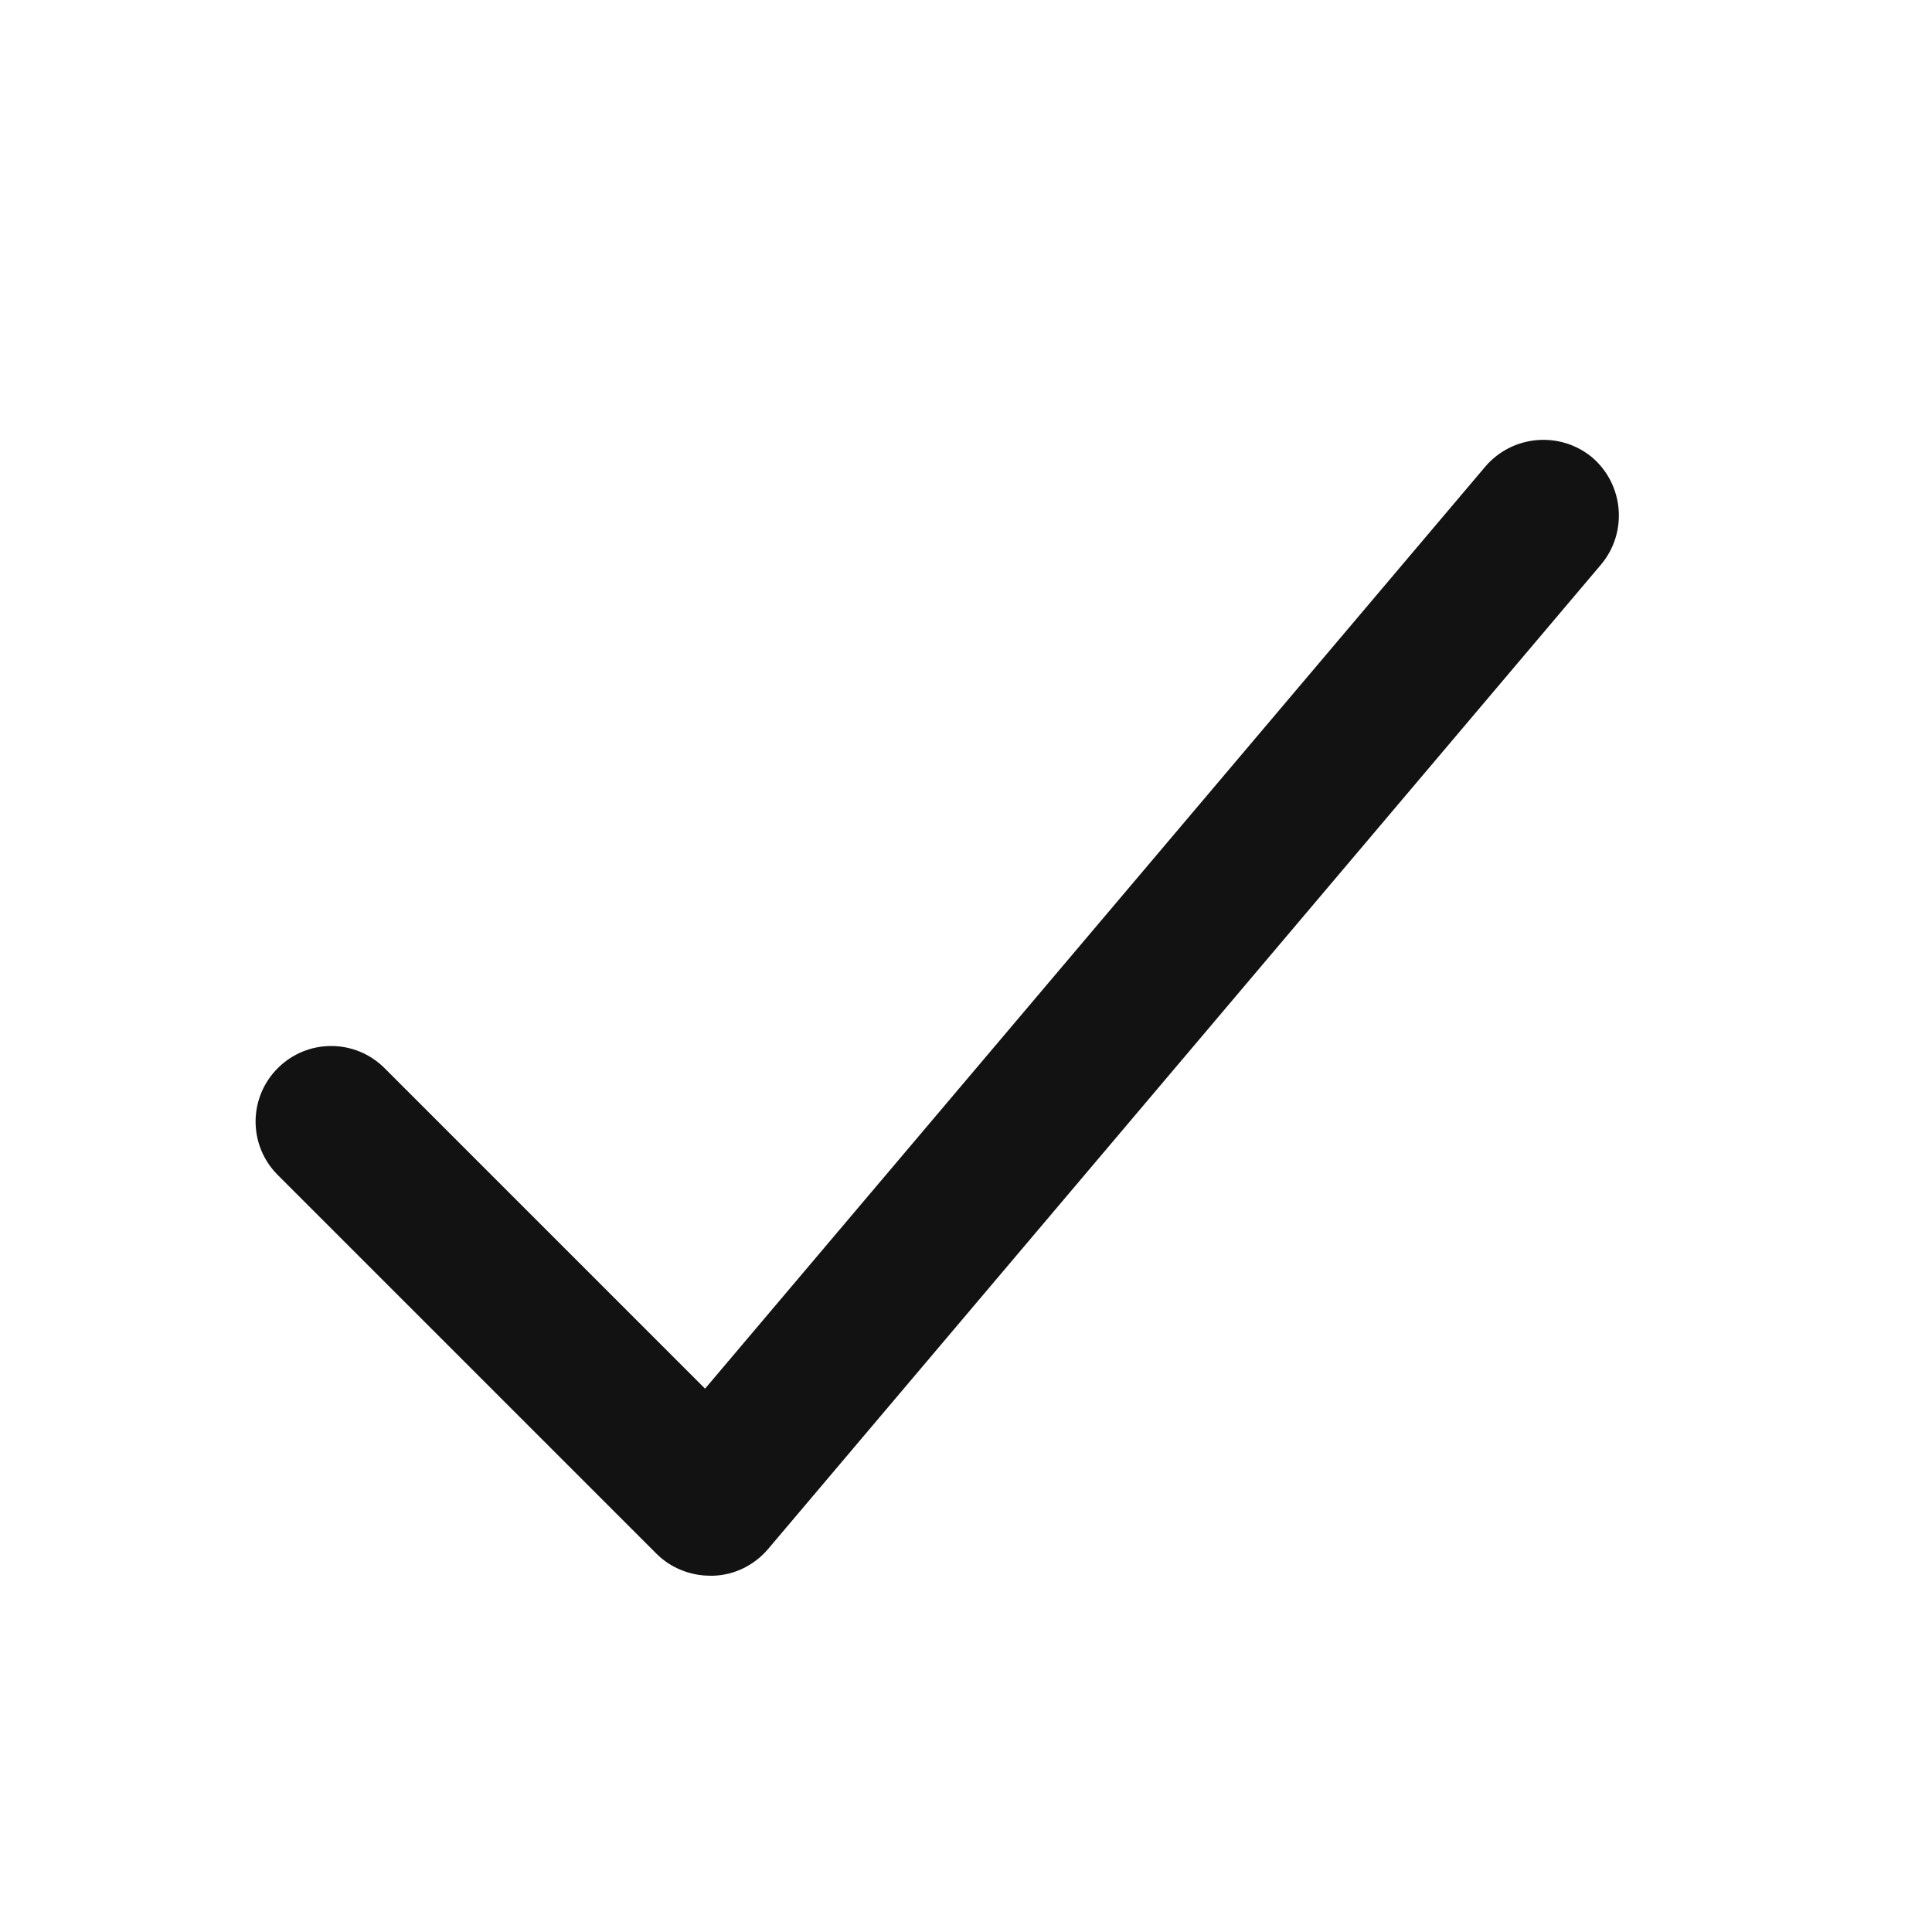 <svg width="17" height="17" viewBox="0 0 17 17" fill="none" xmlns="http://www.w3.org/2000/svg">
<path d="M6.25 13.865C6.077 13.865 5.904 13.799 5.777 13.672L2.444 10.339C2.184 10.079 2.184 9.659 2.444 9.399C2.704 9.139 3.124 9.139 3.384 9.399L6.204 12.219L13.07 4.105C13.31 3.825 13.73 3.792 14.01 4.025C14.29 4.265 14.323 4.685 14.09 4.965L6.757 13.632C6.637 13.772 6.464 13.859 6.277 13.865C6.27 13.865 6.257 13.865 6.25 13.865Z" fill="#121212"/>
</svg>
